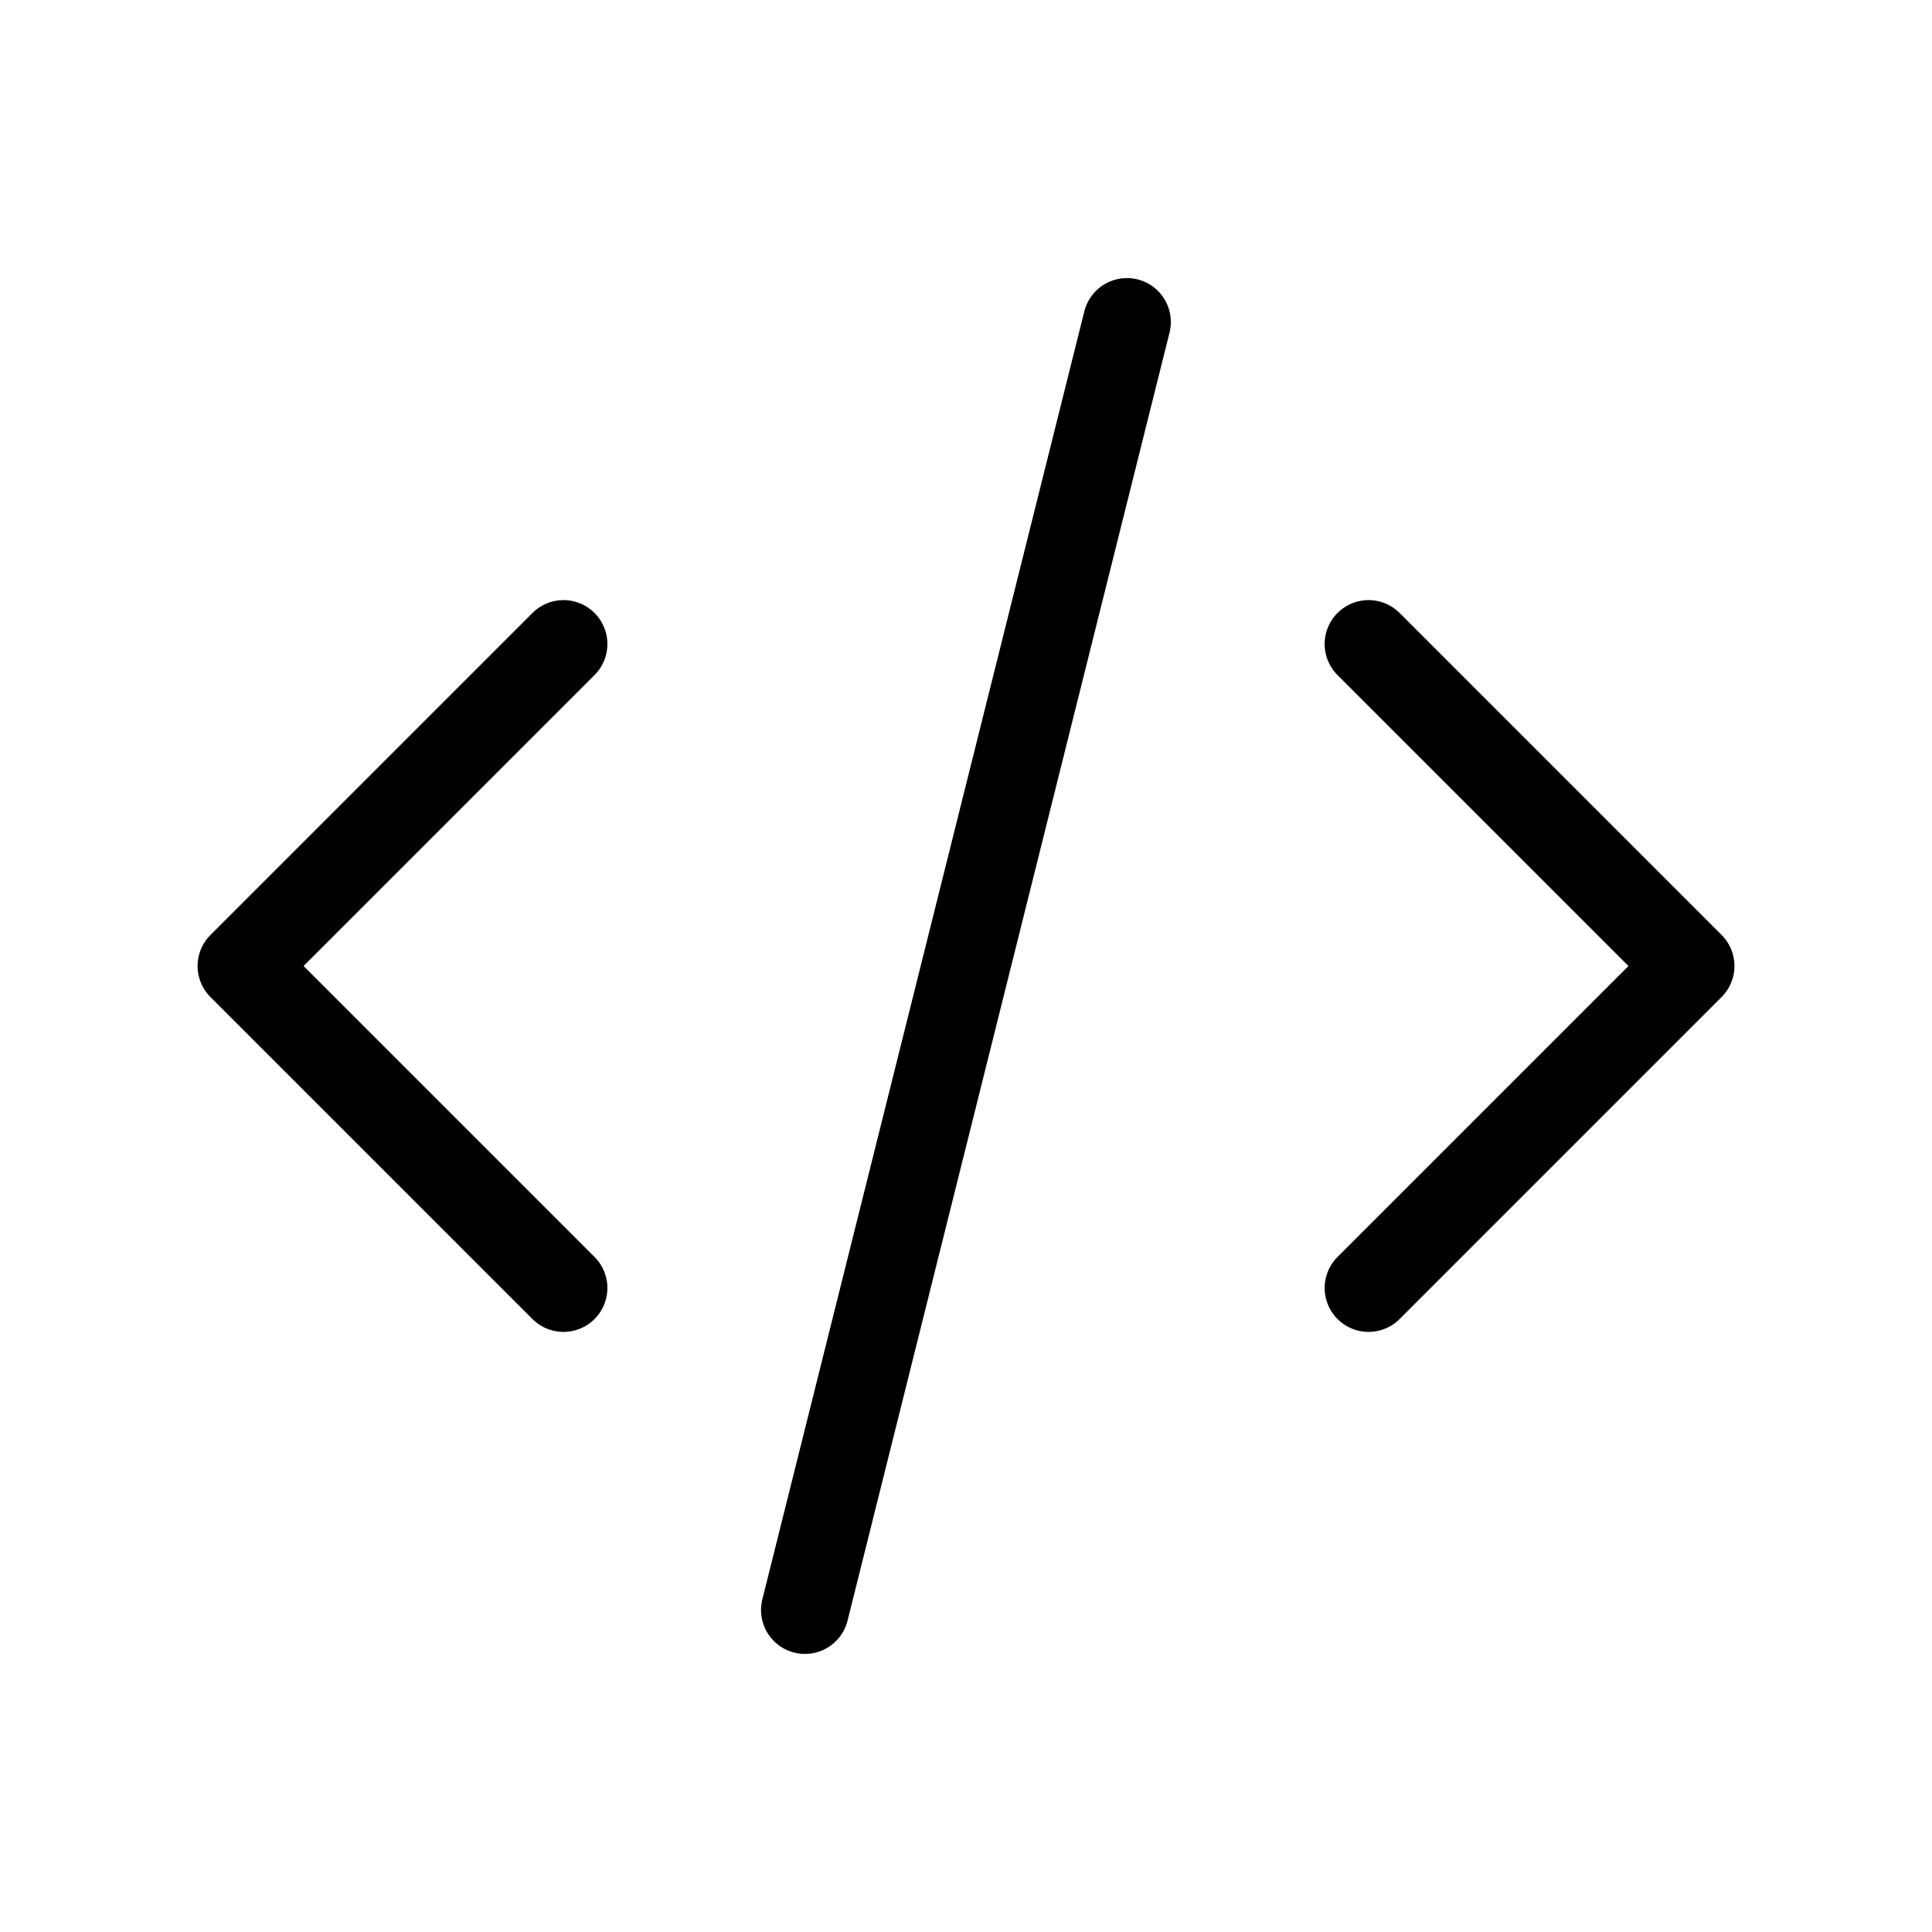 <?xml version="1.0" encoding="UTF-8"?> <svg xmlns="http://www.w3.org/2000/svg" width="44" height="44" viewBox="0 0 44 44" fill="none"><g id="Frame" clip-path="url(#clip0_7639_58801)"><path id="Vector" d="M12.833 14.667L5.5 22L12.833 29.333" stroke="black" stroke-width="2" stroke-linecap="round" stroke-linejoin="round"></path><path id="Vector_2" d="M31.168 14.667L38.501 22L31.168 29.333" stroke="black" stroke-width="2" stroke-linecap="round" stroke-linejoin="round"></path><path id="Vector_3" d="M25.665 7.333L18.332 36.667" stroke="black" stroke-width="2" stroke-linecap="round" stroke-linejoin="round"></path></g><defs><clipPath id="clip0_7639_58801"><rect width="44" height="44" fill="white"></rect></clipPath></defs></svg> 